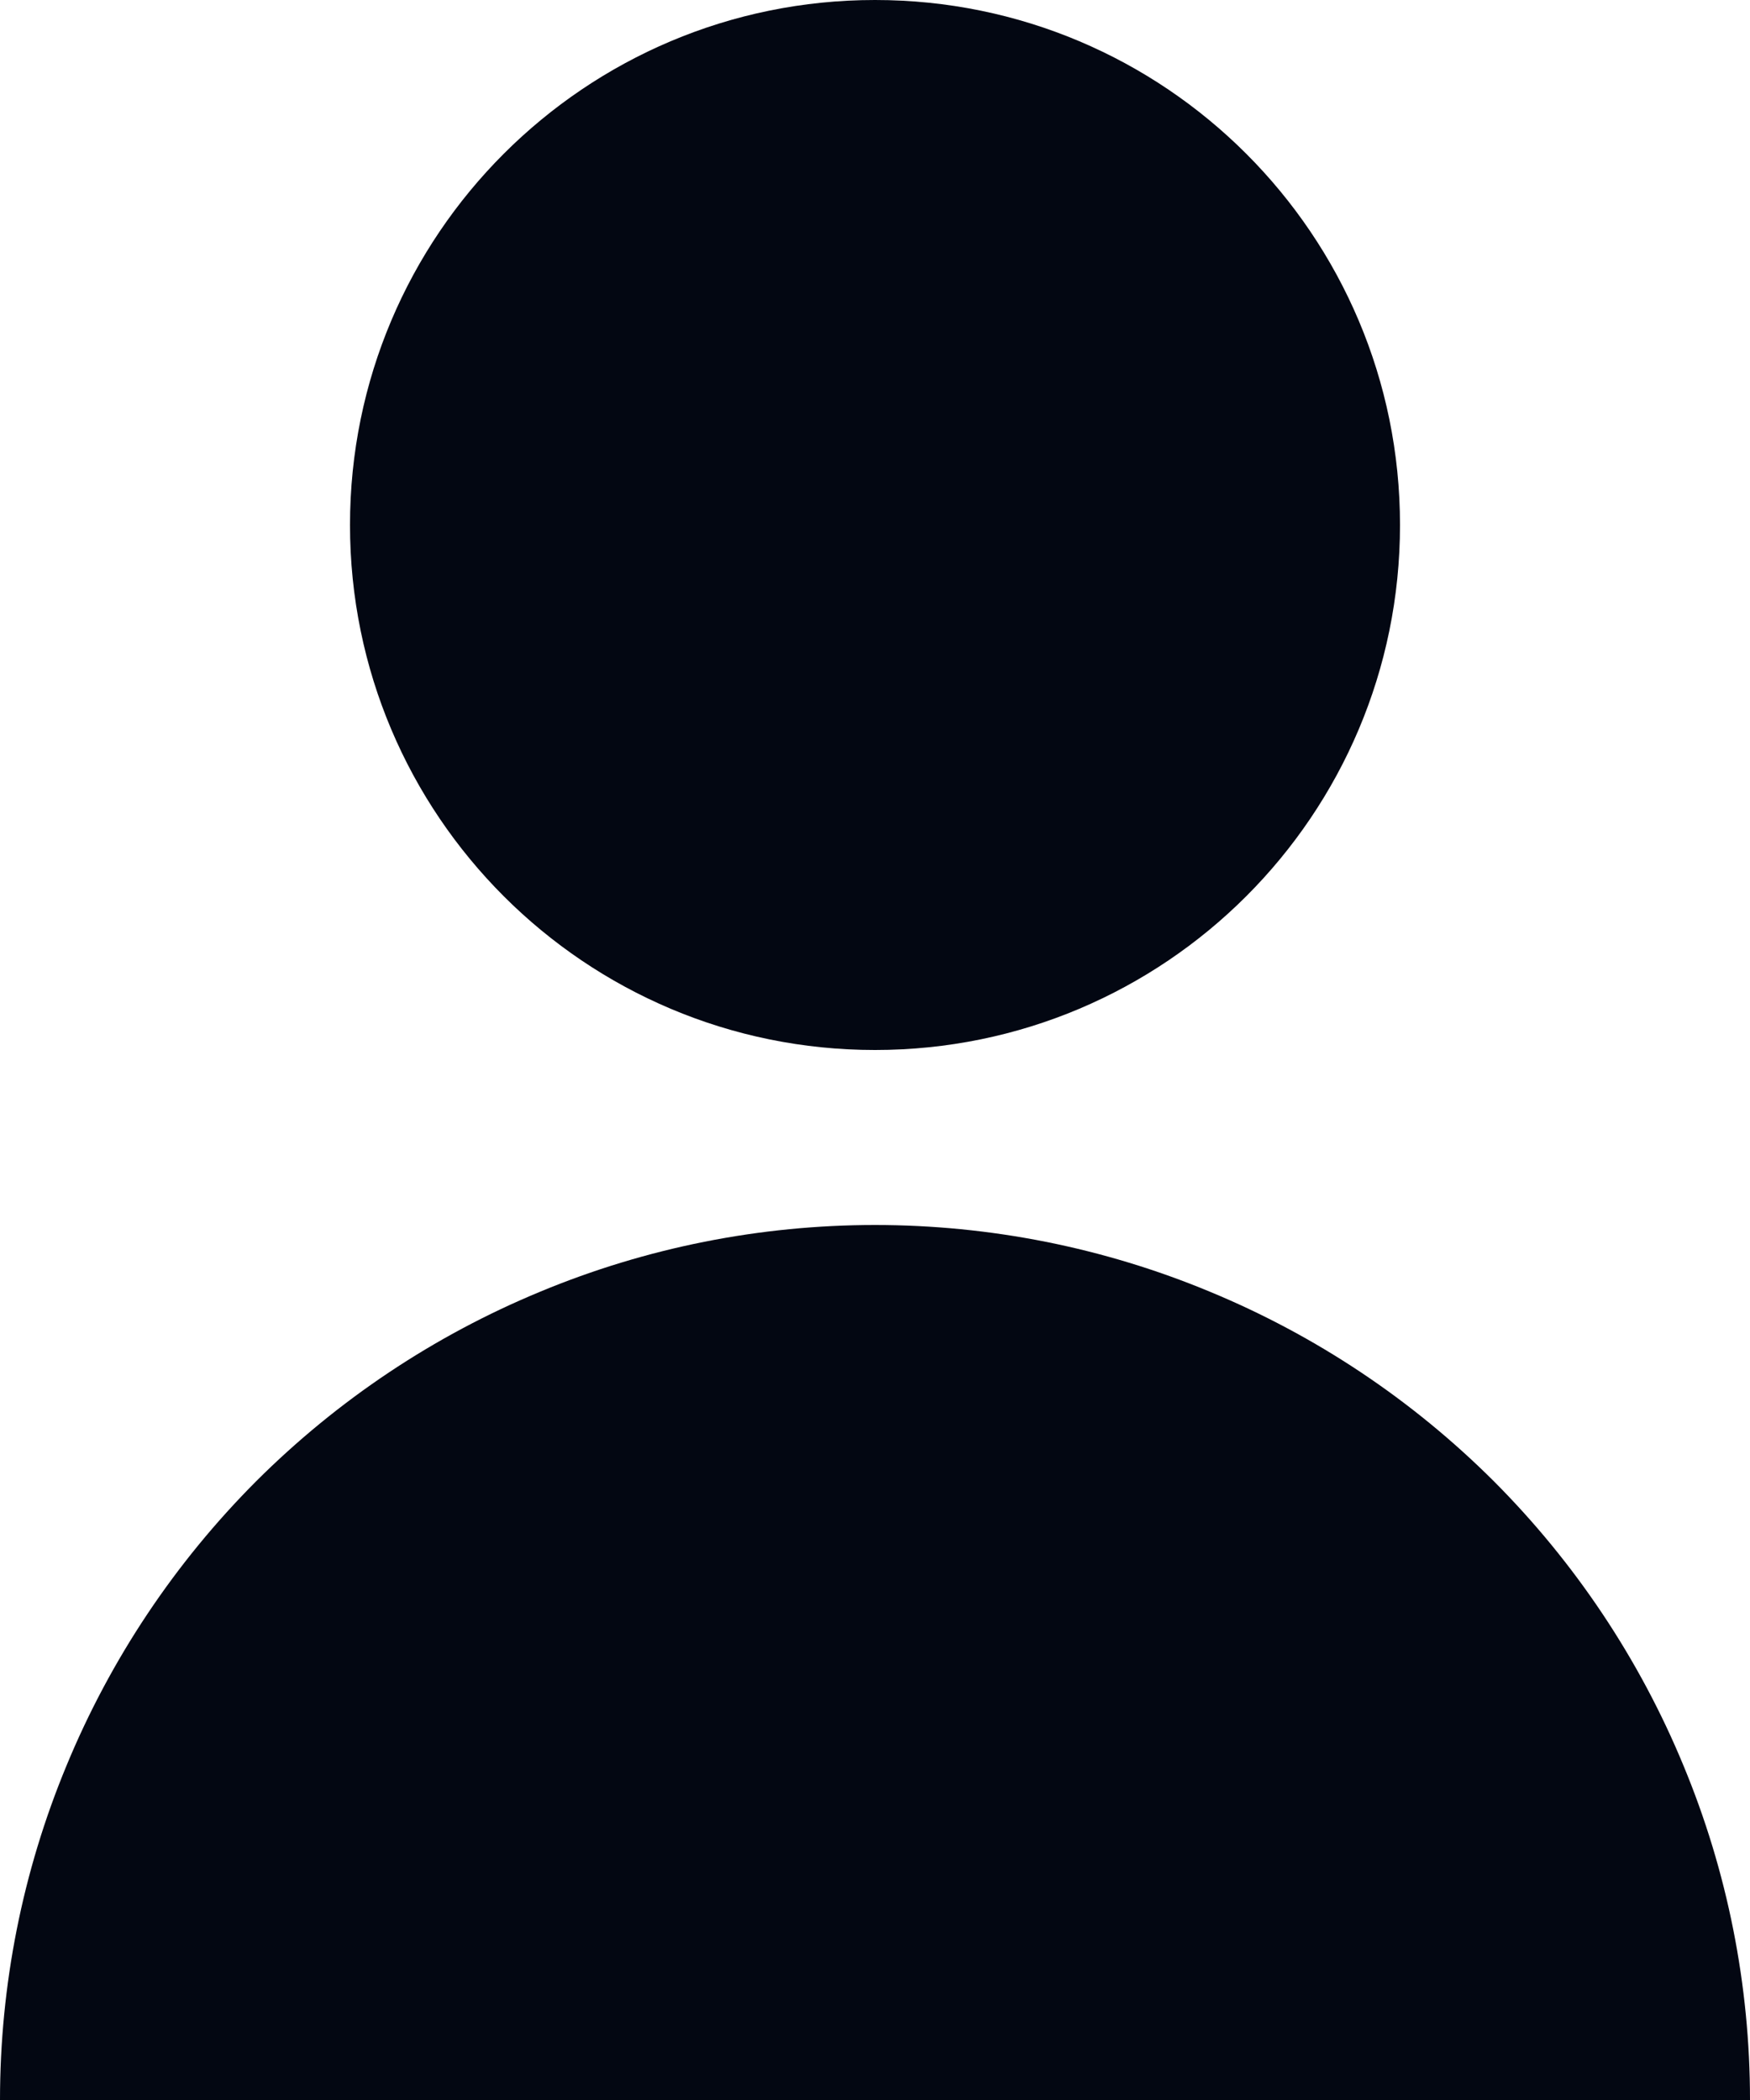 <svg width="10" height="12" viewBox="0 0 10 12" fill="none" xmlns="http://www.w3.org/2000/svg">
	<path d="M8 3C8 4.657 6.657 6 5 6C3.343 6 2 4.657 2 3C2 1.343 3.343 0 5 0C6.657 0 8 1.343 8 3Z" fill="#030712"/>
	<path d="M10 12C10 11.343 9.871 10.693 9.619 10.087C9.368 9.48 9 8.929 8.536 8.464C8.071 8 7.52 7.632 6.913 7.381C6.307 7.129 5.657 7 5 7C4.343 7 3.693 7.129 3.087 7.381C2.48 7.632 1.929 8 1.464 8.464C1 8.929 0.632 9.48 0.381 10.087C0.129 10.693 -5.74026e-08 11.343 0 12L5 12H10Z" fill="#030712"/>
</svg>

